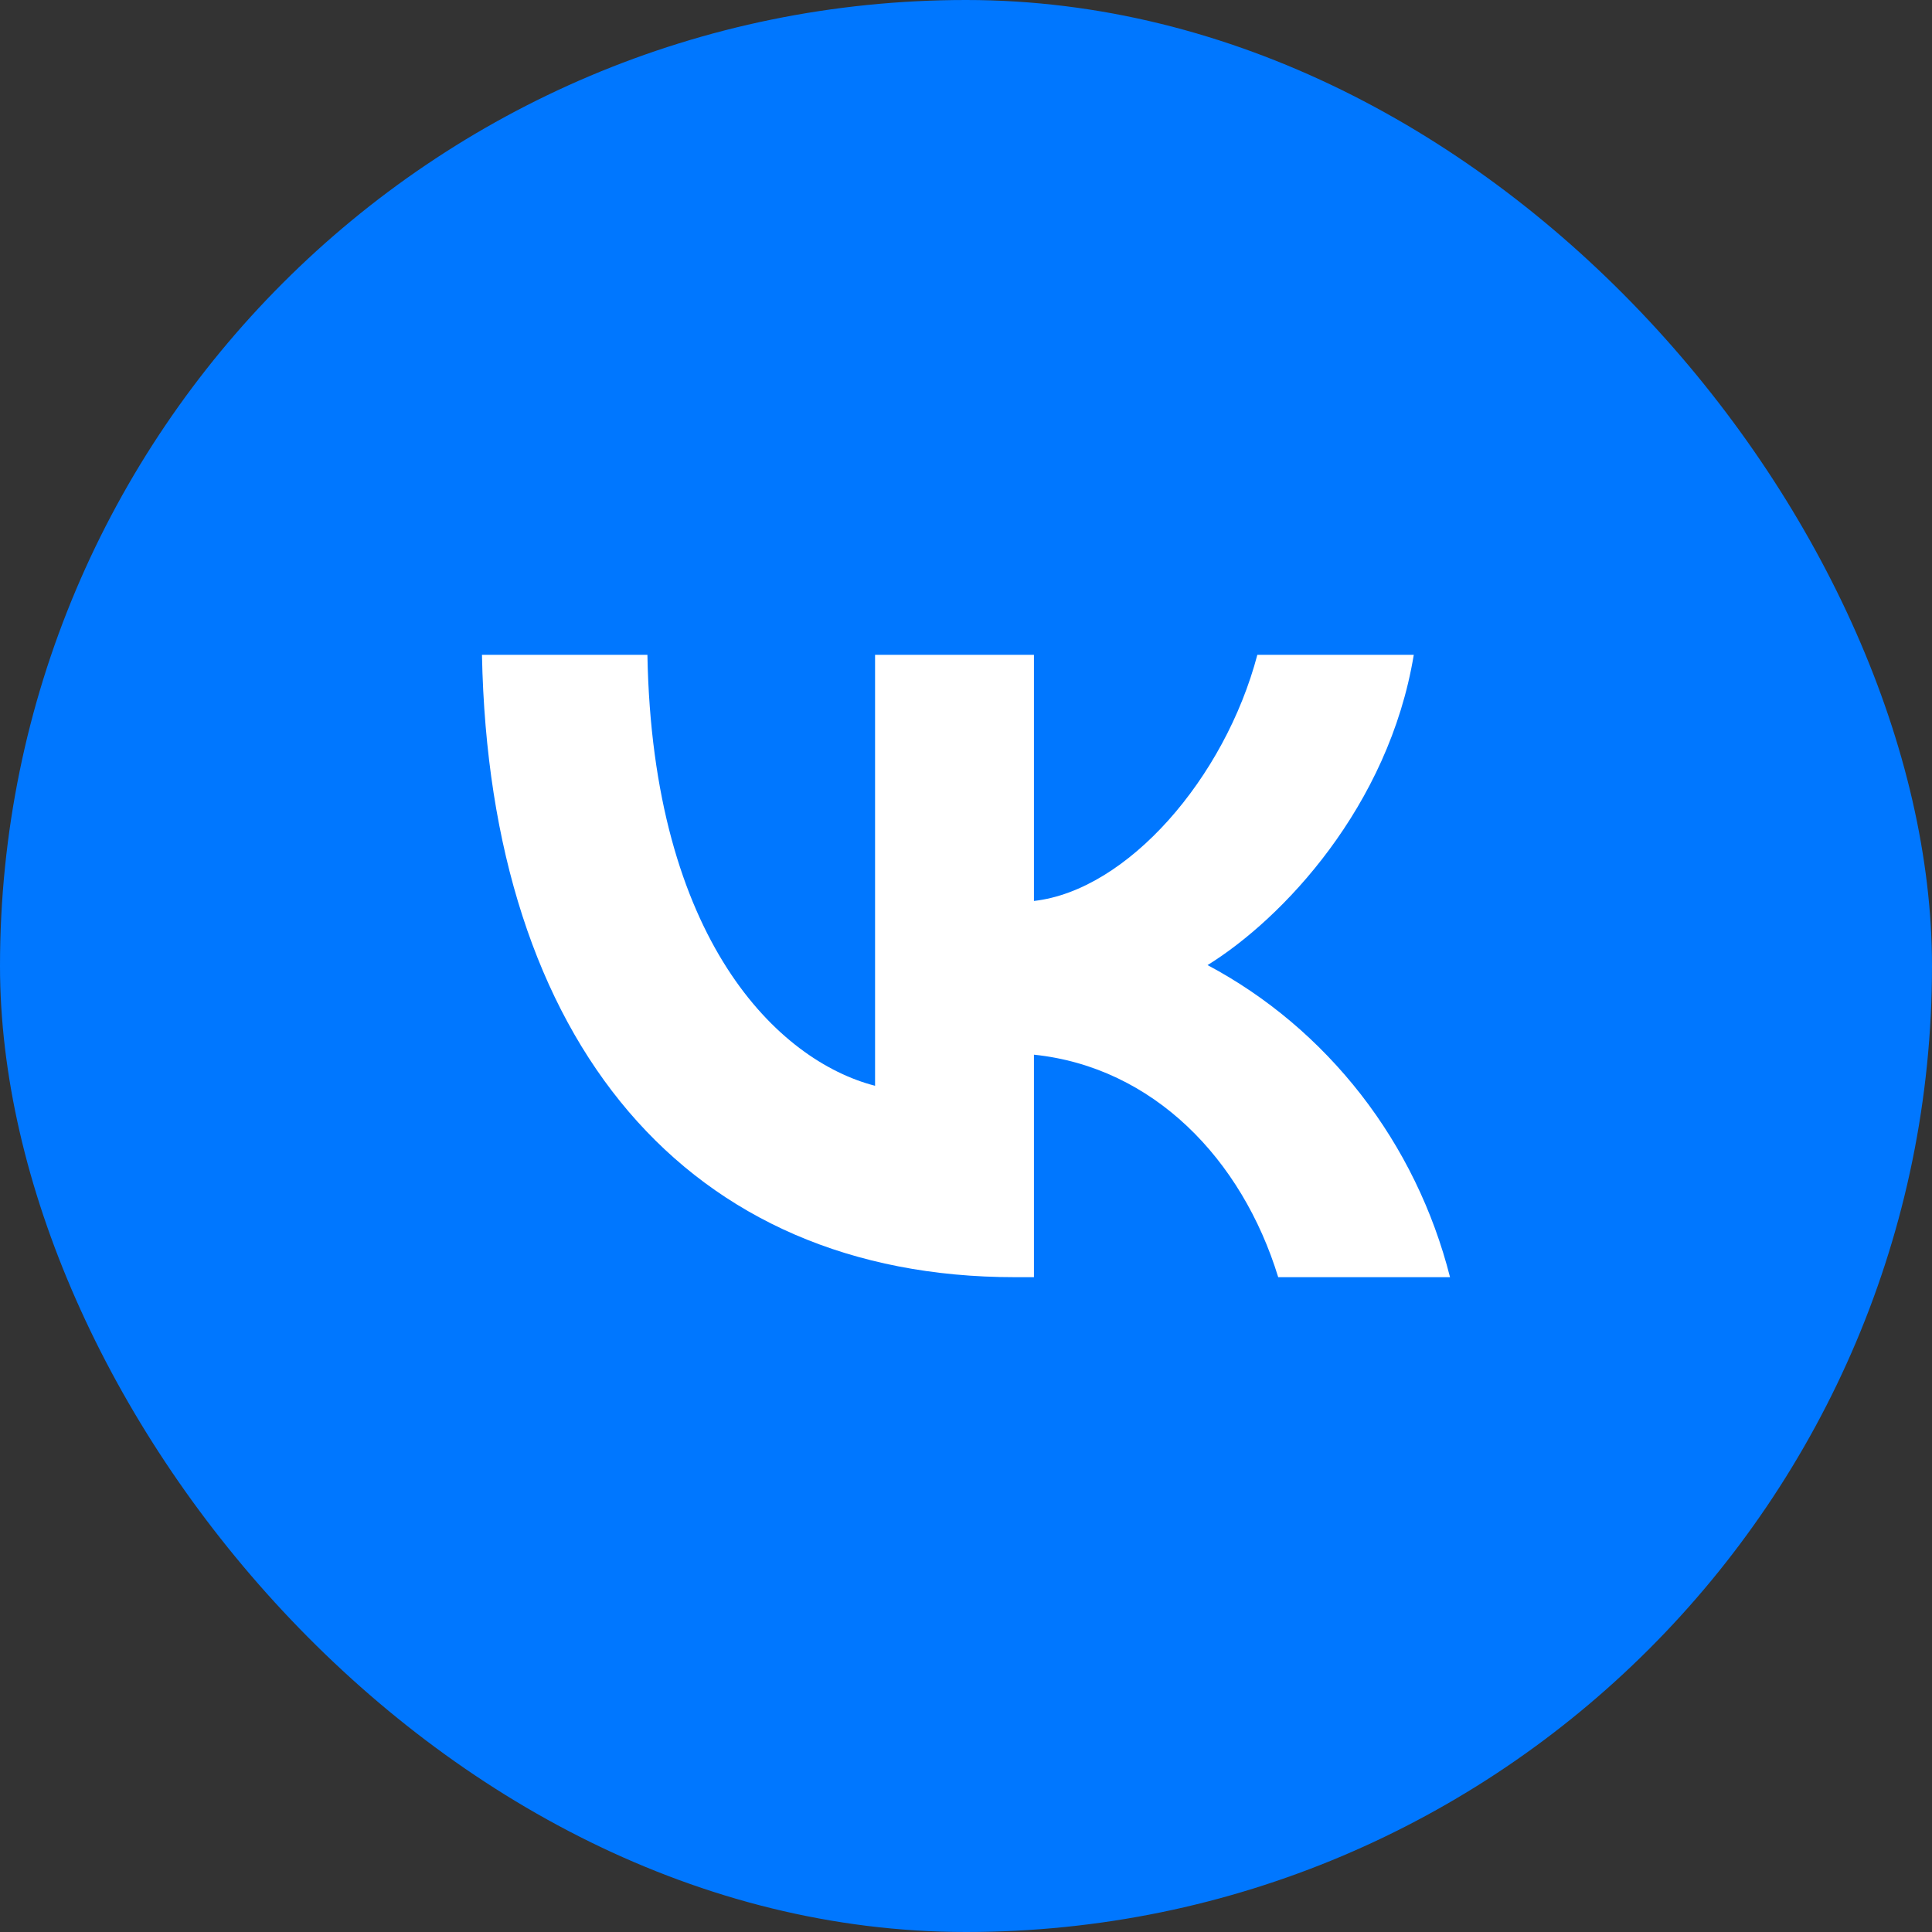 <svg width="30" height="30" viewBox="0 0 30 30" fill="none" xmlns="http://www.w3.org/2000/svg">
<rect x="0" y="0" width="30" height="30" fill="#333333" stroke="none"/>
<rect width="30" height="30" rx="15" fill="#0077FF"/>
<path d="M7.484 10.168C7.601 16.198 10.682 19.832 15.759 19.832H16.055V16.377C17.907 16.57 19.285 17.996 19.848 19.832H22.516C22.253 18.797 21.782 17.831 21.133 16.996C20.484 16.162 19.673 15.476 18.751 14.986C19.914 14.266 21.564 12.526 21.953 10.168H19.524C19.018 12.086 17.504 13.826 16.055 13.99V10.168H13.588V16.86C12.088 16.474 10.133 14.599 10.053 10.168H7.484Z" fill="white"/>
</svg>
